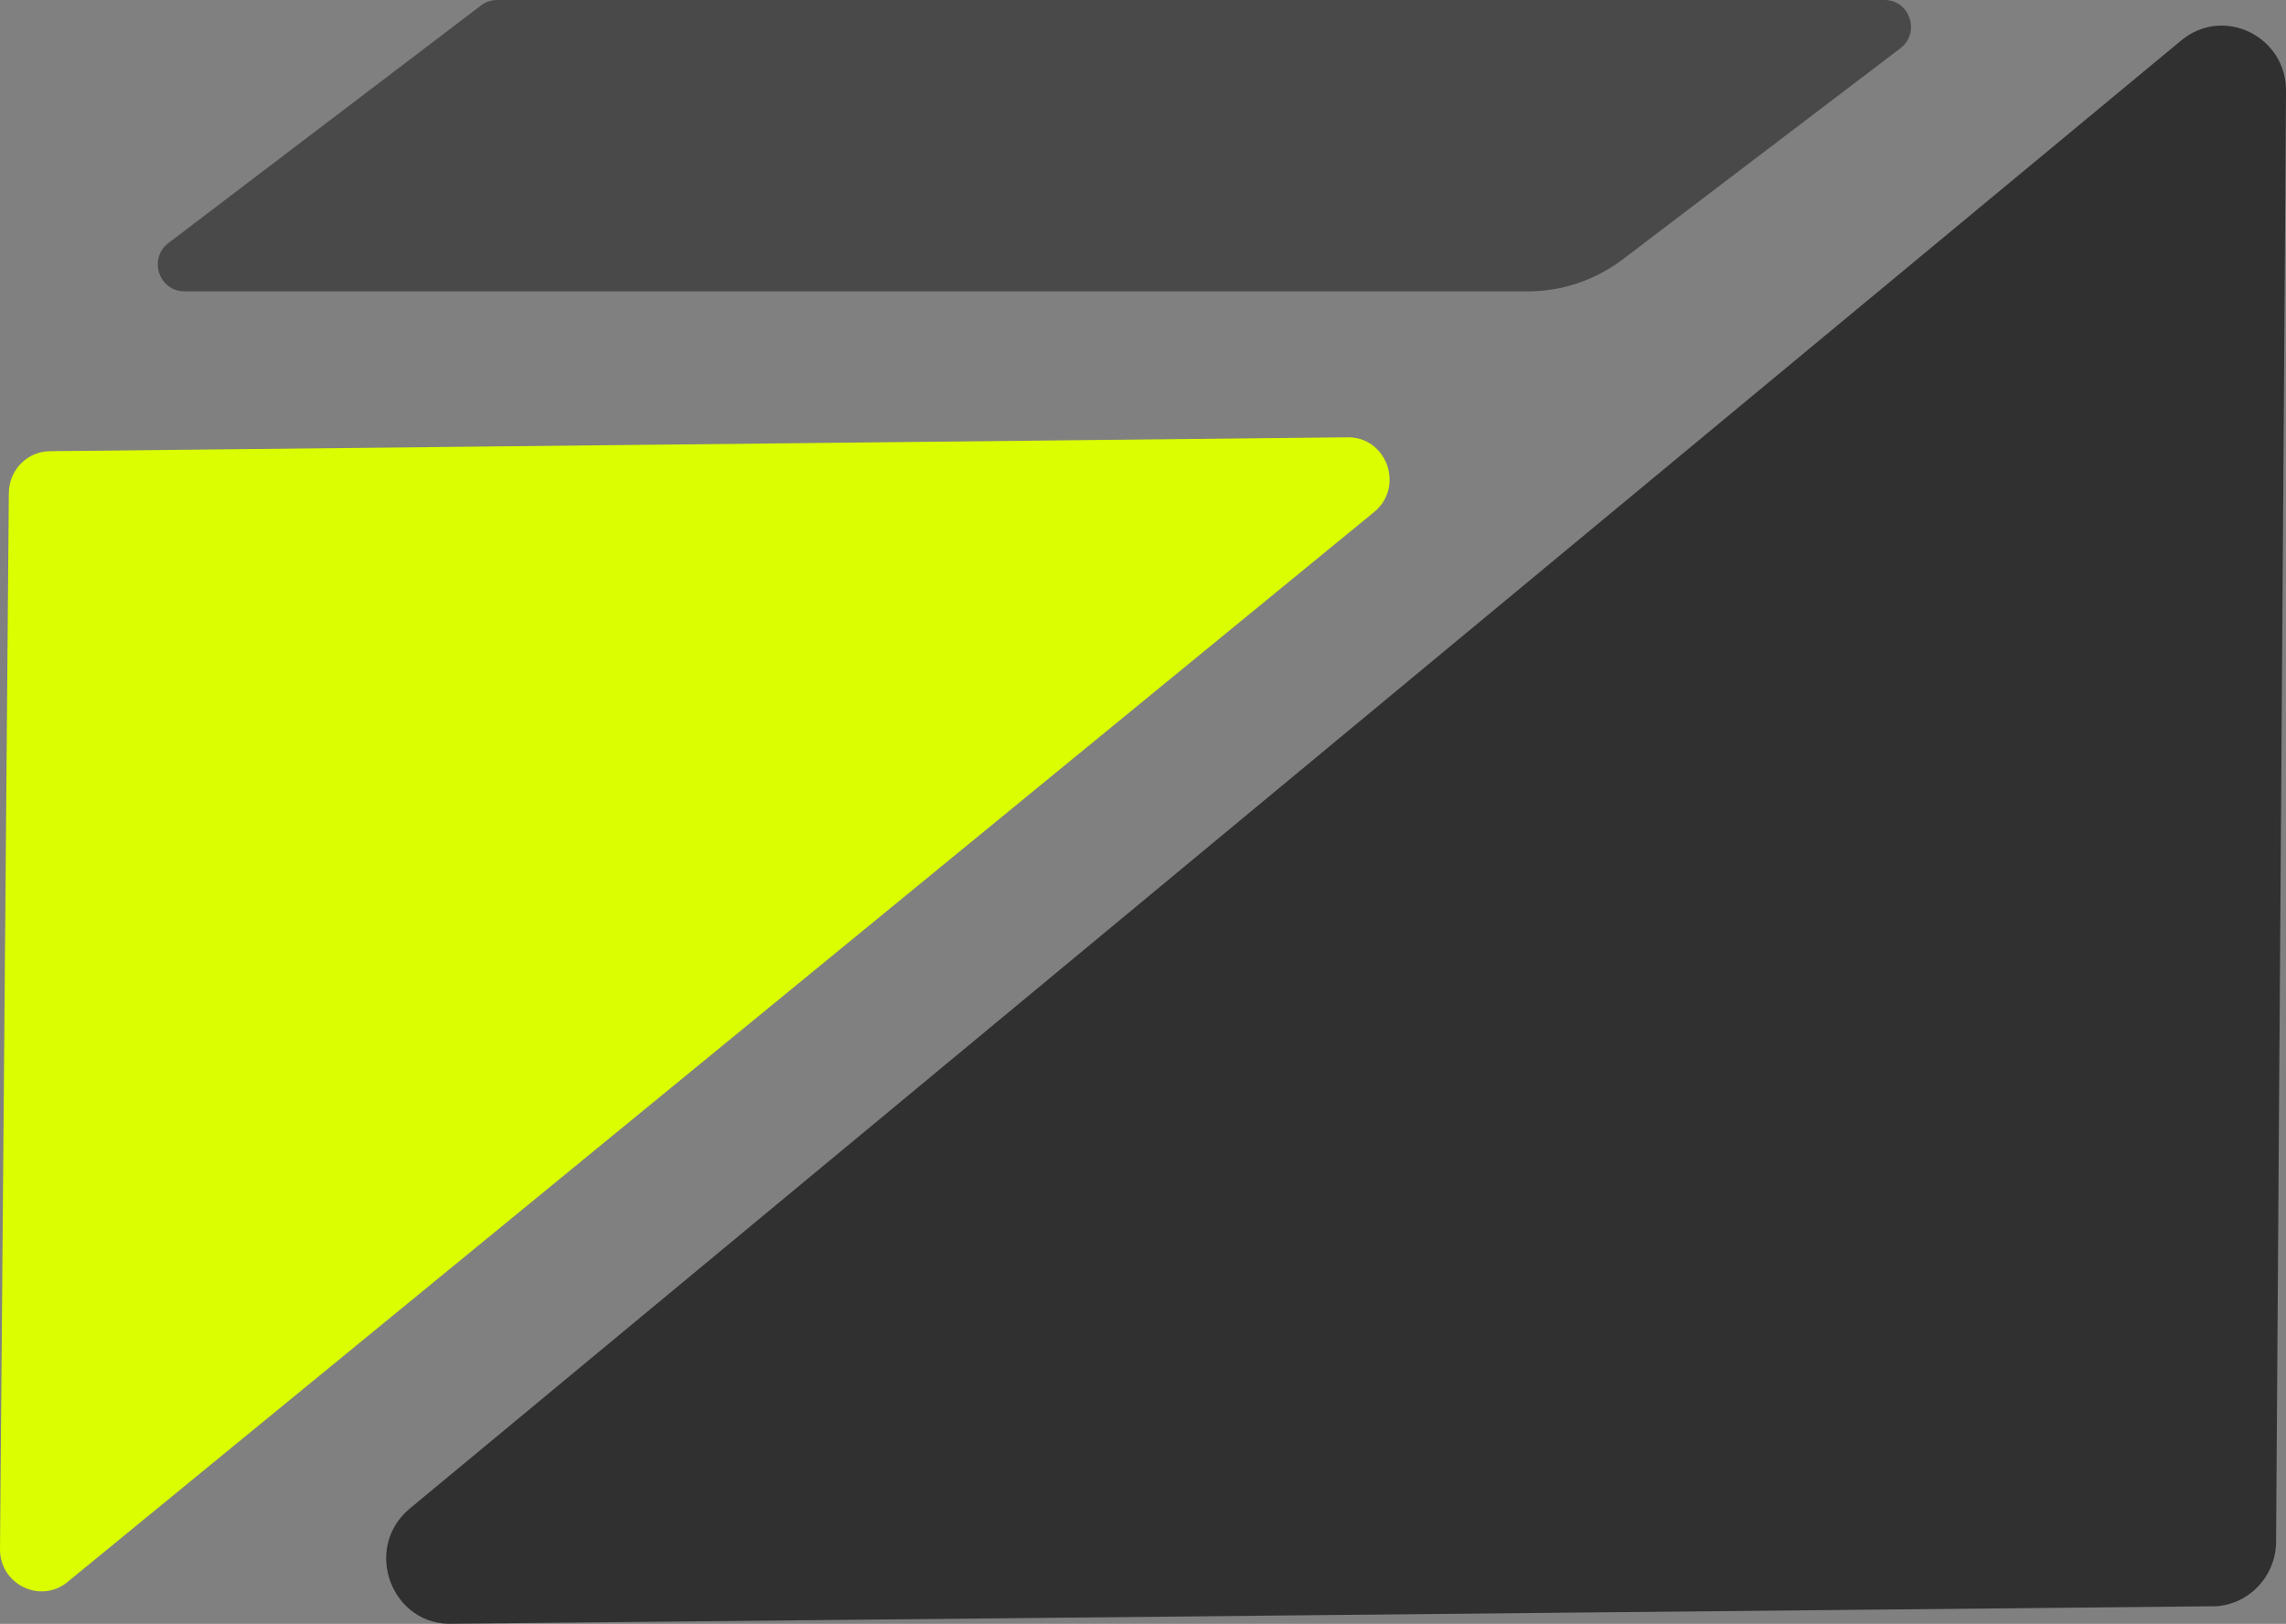 <svg width="687" height="488" viewBox="0 0 687 488" fill="none" xmlns="http://www.w3.org/2000/svg">
<rect x="0" y="0" width="687" height="488" fill="#808080" stroke="none"/>
<g clip-path="url(#clip0_1_37)">
<path d="M14.951 135.591L404.932 131.414C416.647 131.249 422.107 146.054 413.158 153.713L20.52 475.229C12.384 482.21 -0.09 476.273 2.49769e-07 465.463L2.658 148.124C2.712 141.253 8.172 135.683 14.951 135.591Z" fill="#DBFF00"/>
<path d="M665.721 482.705L136.351 487.963C117.748 488.916 108.763 465.261 123.19 453.314L655.543 12.13C668.325 1.558 687.452 11.085 687 27.814L684.017 463.759C683.728 473.946 675.773 482.192 665.739 482.723L665.721 482.705Z" fill="#303030"/>
<path d="M459.151 87.548H55.394C47.746 87.548 44.51 77.69 50.621 73.036L144.595 1.612C145.969 0.568 147.651 0 149.368 0H566.341C573.989 0 577.225 9.858 571.114 14.512L487.716 77.91C479.472 84.177 469.456 87.566 459.151 87.566V87.548Z" fill="#494949"/>
</g>
<defs>
<clipPath id="clip0_1_37">
<rect width="687" height="488" fill="white"/>
</clipPath>
</defs>
</svg>
